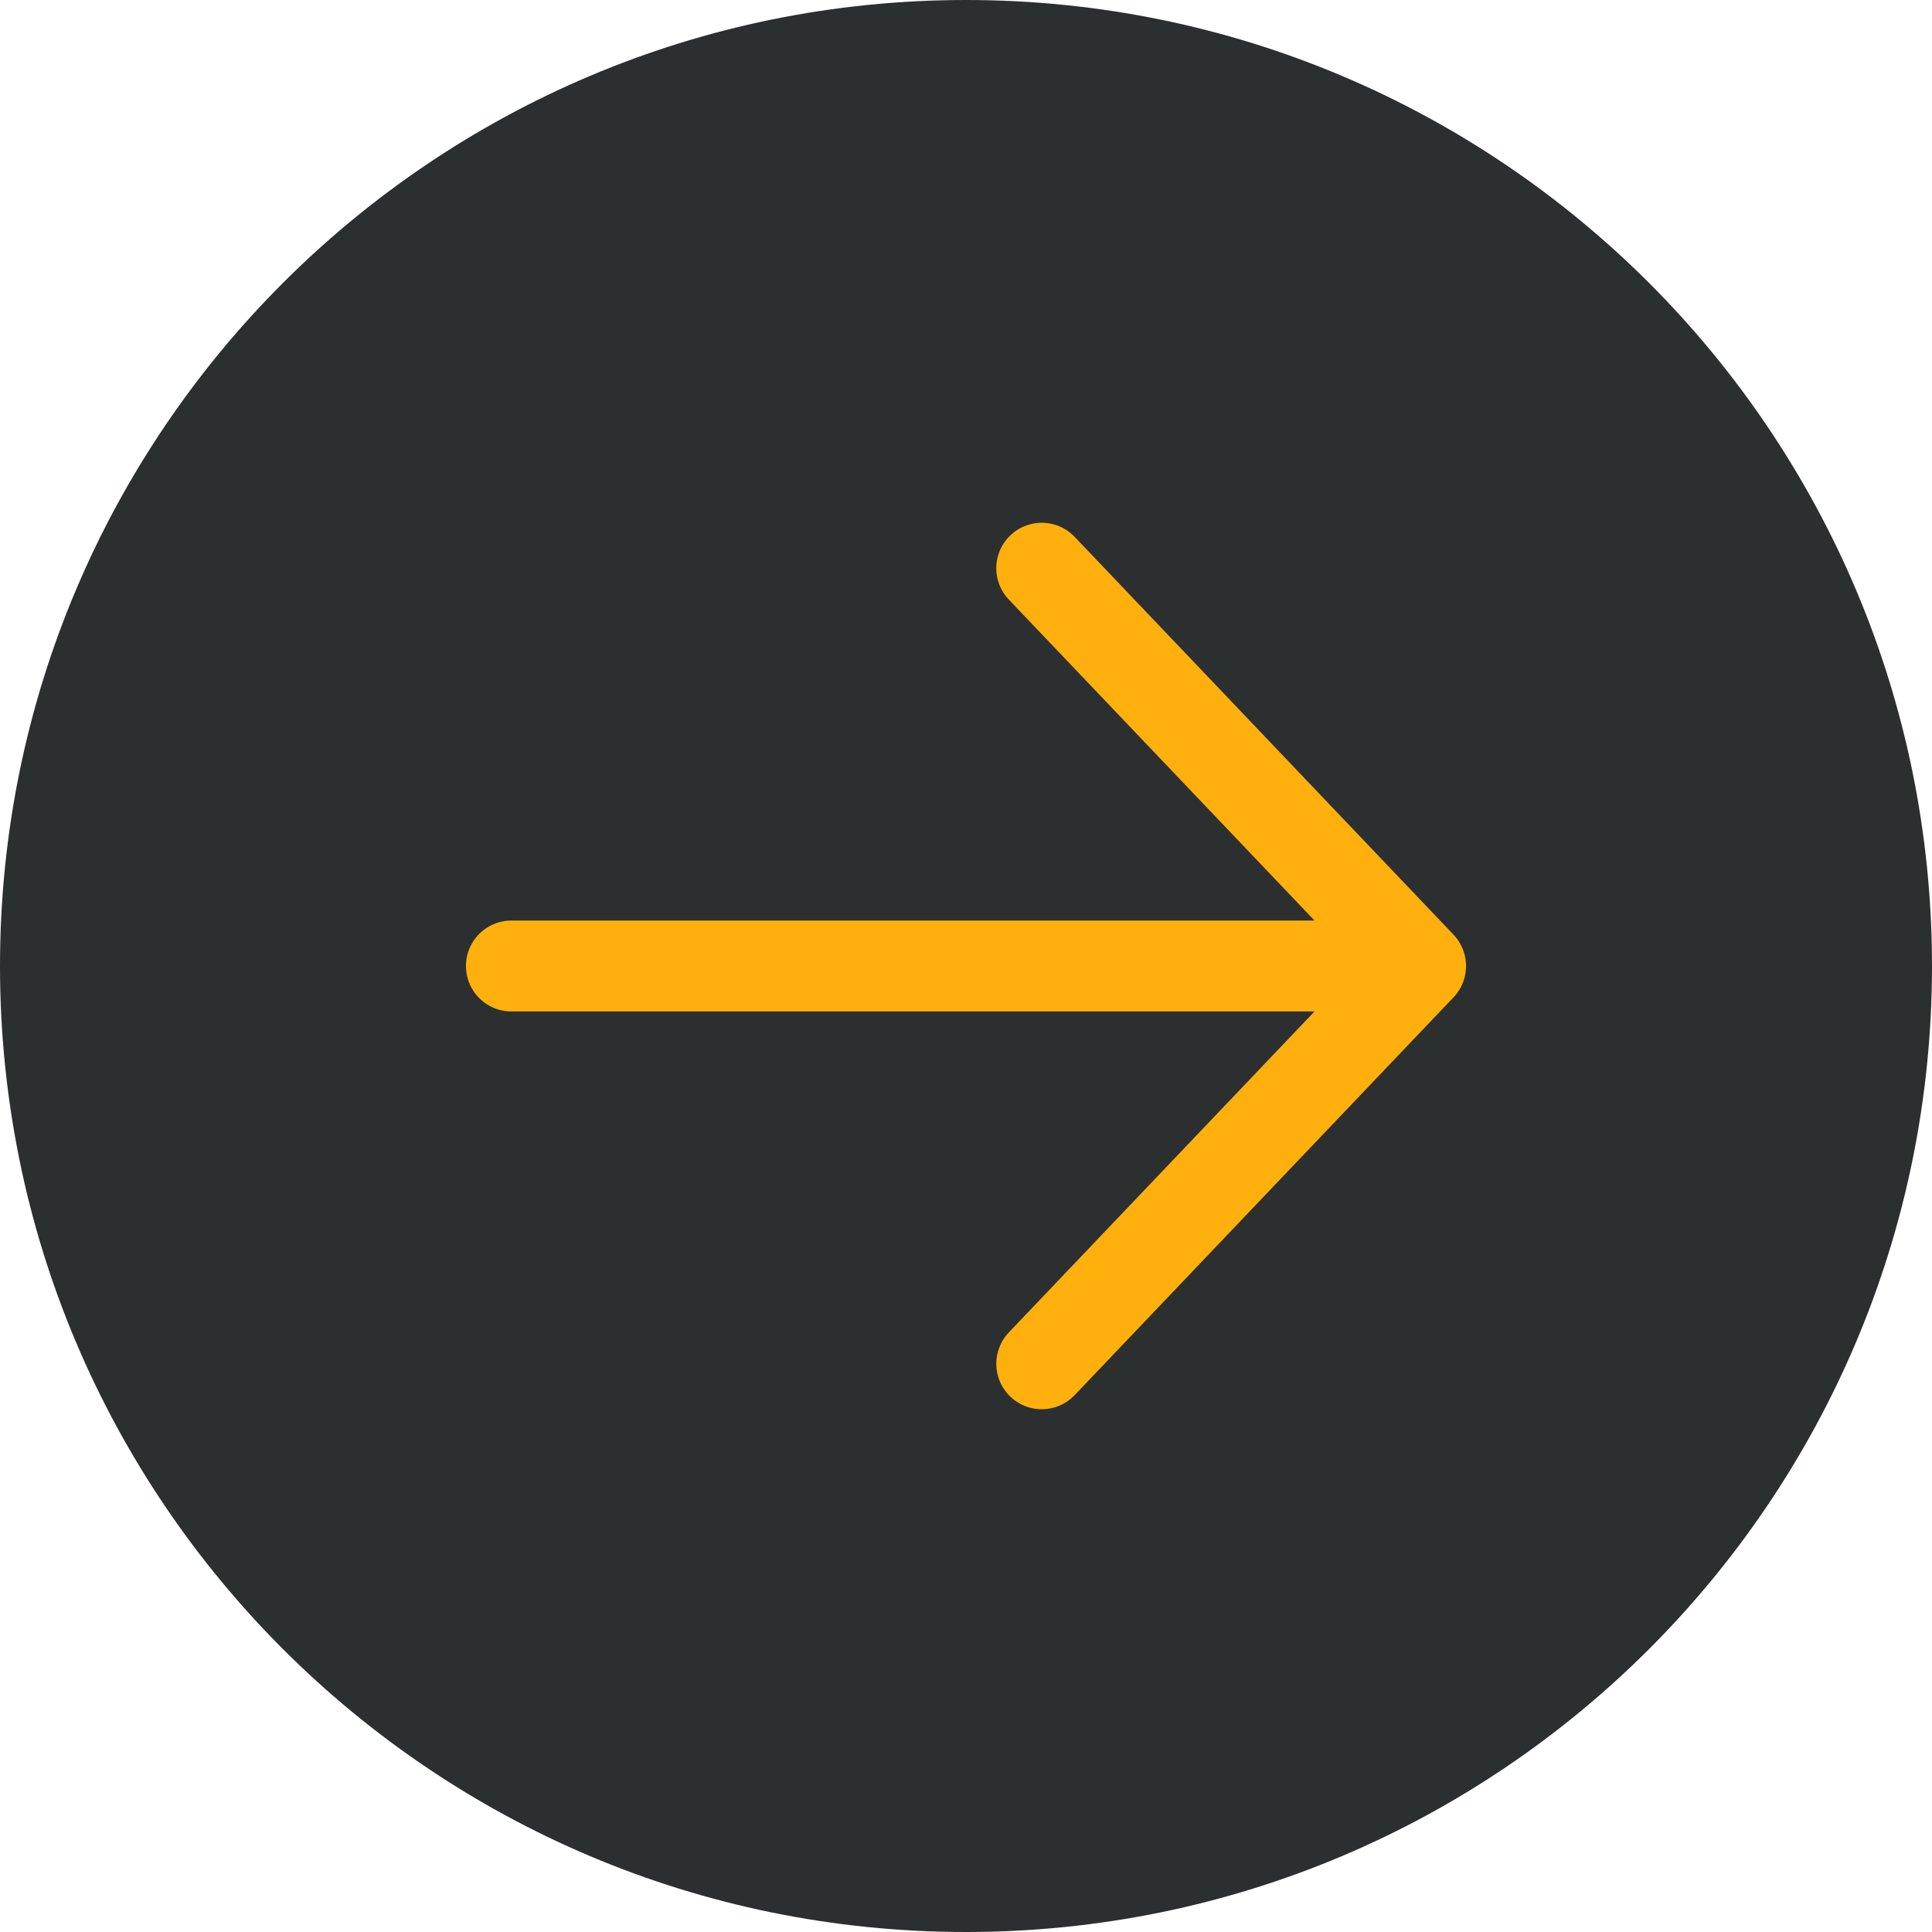 <svg xmlns="http://www.w3.org/2000/svg" width="34" height="34" viewBox="0 0 34 34" fill="none"><path d="M0 17C0 7.611 7.611 0 17 0C26.389 0 34 7.611 34 17C34 26.389 26.389 34 17 34C7.611 34 0 26.389 0 17Z" fill="#2C2F2F"></path><path d="M18.333 10L25 17M25 17L18.333 24M25 17L9 17" stroke="#FFB00D" stroke-width="1.6" stroke-linecap="round" stroke-linejoin="round"></path></svg>